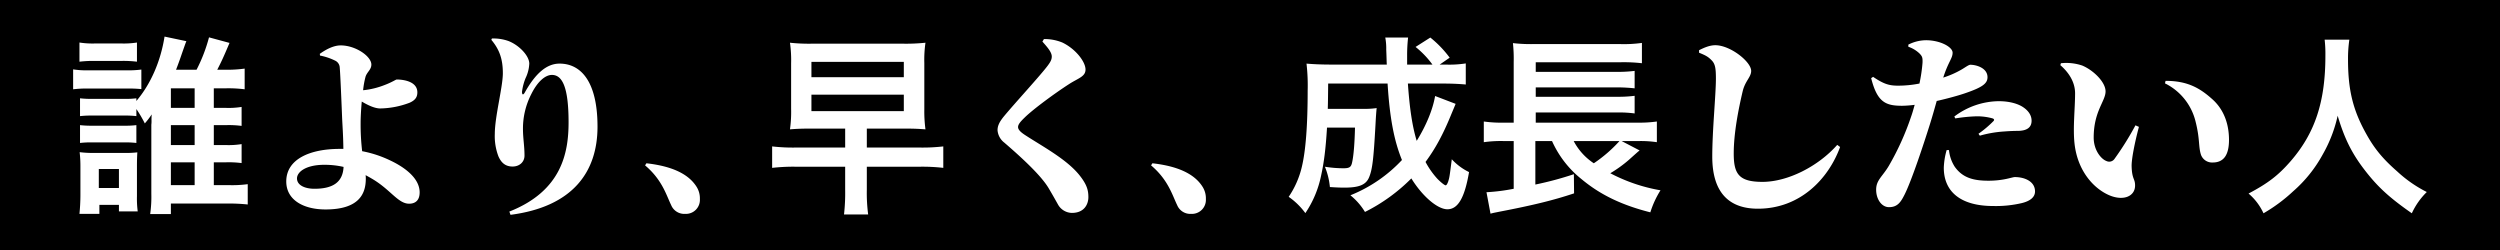 <svg id="a.svg" xmlns="http://www.w3.org/2000/svg" width="1200" height="120" viewBox="0 0 1200 120">
  <defs>
    <style>
      .cls-1 {
        fill: #fff;
        fill-rule: evenodd;
      }
    </style>
  </defs>
  <rect id="長方形_1_のコピー_3" data-name="長方形 1 のコピー 3" width="1200" height="120"/>
  <path id="誰より_早く_成長したい人" data-name="誰より、早く、成長したい人" class="cls-1" d="M252.629,410.064h5.888a47.474,47.474,0,0,1,7.451.368v-9.107a39.111,39.111,0,0,1-7.543.46h-5.8V392.4h5.52a61.65,61.65,0,0,1,9.291.46v-9.935a61.051,61.051,0,0,1-9.291.552h-3.864c1.932-3.772,2.944-5.888,5.888-12.88l-9.844-2.668a76.61,76.61,0,0,1-5.98,15.548h-9.843c0.644-1.656,1.748-4.6,2.668-7.36,1.2-3.4,1.84-5.336,2.3-6.348l-10.488-2.207c-1.84,11.775-6.623,22.814-13.523,30.91v-1.288a40.485,40.485,0,0,1-5.612.276H194.212a46.592,46.592,0,0,1-5.8-.276v8.556a46.592,46.592,0,0,1,5.8-.276h15.639a45.327,45.327,0,0,1,5.612.276v-3.4a60.917,60.917,0,0,1,4.048,6.9,39.043,39.043,0,0,0,3.312-4.323,25.977,25.977,0,0,0-.092,2.943,13.607,13.607,0,0,1-.092,2.024V443a58.653,58.653,0,0,1-.552,9.751h9.935v-5.06h27.691a84.89,84.89,0,0,1,9.2.46V438.4a56.1,56.1,0,0,1-9.107.46h-7.176V427.911h5.8a48.092,48.092,0,0,1,7.543.368v-9.107a39.111,39.111,0,0,1-7.543.46h-5.8v-9.568Zm-20.607,0h11.407v9.568H232.022v-9.568Zm0-8.279V392.4h11.407v9.384H232.022Zm0,26.126h11.407v10.948H232.022V427.911Zm-43.882-48.3a57.382,57.382,0,0,1,7.452-.368h12.695a54.731,54.731,0,0,1,7.452.368v-9.2a41.018,41.018,0,0,1-7.452.46H195.592a40.407,40.407,0,0,1-7.452-.46v9.2ZM185.1,392.861a54.985,54.985,0,0,1,7.36-.368h18.4a63.509,63.509,0,0,1,6.992.276v-9.383a49.012,49.012,0,0,1-7.452.368H192.464a40.526,40.526,0,0,1-7.36-.46v9.567Zm3.312,25.759a45.952,45.952,0,0,1,5.7-.276h15.547a46.592,46.592,0,0,1,5.8.276v-8.556a42.988,42.988,0,0,1-5.7.276H194.212a46.592,46.592,0,0,1-5.8-.276v8.556Zm9.292,34.038v-4.324h9.383v3.128h9.016a47.782,47.782,0,0,1-.368-7.267V429.751c0-3.4.092-4.875,0.184-6.623a44.454,44.454,0,0,1-6.164.276H195.408a50.375,50.375,0,0,1-7.176-.368,58.016,58.016,0,0,1,.368,7.267v13.34c0,3.035-.184,6.163-0.46,9.015h9.568Zm-0.276-21.527h9.659v9.108h-9.659v-9.108Zm103.5,9.476c-4.508,0-8.371-1.656-8.371-4.968,0-3.128,4.323-6.532,13.063-6.532a40.459,40.459,0,0,1,9.291,1.012C314.547,437.755,309.4,440.607,300.931,440.607ZM303.6,376.67a28.4,28.4,0,0,1,7.176,2.392,3.852,3.852,0,0,1,2.3,3.4c0.276,2.76.92,18.583,1.1,23.183,0.184,4.691.552,8.647,0.644,15.823h-1.748c-14.26,0-25.667,4.875-25.667,15.639,0,8.831,8.188,13.431,18.859,13.431,16.191,0,19.319-7.635,19.319-14.719a11.134,11.134,0,0,0-.092-1.748c1.012,0.552,2.024,1.1,2.944,1.656,8.923,5.152,12.6,12.051,17.939,12.051,3.036,0,5.06-1.656,5.06-5.427,0-6.532-6.624-11.776-13.984-15.272a54.485,54.485,0,0,0-13.615-4.507,110.7,110.7,0,0,1-.736-13.708c0-2.208.184-6.071,0.552-10.119,2.76,1.656,6.164,3.312,8.832,3.312a41.3,41.3,0,0,0,14.167-2.76c2.852-1.288,3.68-2.852,3.68-4.968,0-5.152-6.44-6.164-9.936-6.164-0.368,0-2.208,1.288-5.612,2.576a38.383,38.383,0,0,1-10.487,2.576,39.848,39.848,0,0,1,1.2-6.623c0.828-2.3,2.76-3.312,2.76-5.7,0-3.956-7.544-9.2-14.719-9.2-3.68,0-7.452,2.208-10.028,4.048Zm87.768,8.464c0,6.623-3.863,20.791-3.863,29.162a27.268,27.268,0,0,0,1.747,10.764c1.38,3.127,3.4,4.875,6.808,4.875,3.22,0,5.7-2.116,5.7-5.243,0-4.784-.736-8.188-0.736-12.88a36.1,36.1,0,0,1,3.956-16.559c3.127-6.348,6.9-9.291,9.935-9.291,4.968,0,8,5.8,8,22.722,0,14.536-3.22,32.935-28.427,42.87l0.552,1.564c29.715-3.864,41.766-20.423,41.766-42.318,0-21.711-8-30.266-18.215-30.266-6.256,0-11.591,4.784-16.651,13.8-0.736,1.38-1.38,1.288-1.38-.276a25.843,25.843,0,0,1,1.748-6.624,17.714,17.714,0,0,0,1.748-6.9c0-3.68-4.784-8.832-10.028-10.856a21.511,21.511,0,0,0-7.911-1.2l-0.276.644C389.711,373.726,391.367,378.326,391.367,385.134Zm68.266,44.249c8.279,6.992,10.211,14.352,12.511,19.043a6.808,6.808,0,0,0,6.716,4.232,6.711,6.711,0,0,0,7.083-7.084,10.4,10.4,0,0,0-1.748-6.163c-3.588-5.52-10.855-9.568-23.919-11.04Zm96.046-17.663v9.108H531.852a86.639,86.639,0,0,1-11.224-.552v10.3a90.654,90.654,0,0,1,11.224-.552h23.827v11.04a92.146,92.146,0,0,1-.552,11.867h11.591a79.088,79.088,0,0,1-.644-11.867v-11.04h25.483a88.614,88.614,0,0,1,11.223.552v-10.3a87.617,87.617,0,0,1-11.223.552H566.074V411.72h17.387c4.968,0,7.176.092,10.764,0.368a64.64,64.64,0,0,1-.552-9.475V380.258a57.368,57.368,0,0,1,.552-9.752,90.287,90.287,0,0,1-11.04.46H539.947a85.392,85.392,0,0,1-10.763-.46,59.1,59.1,0,0,1,.552,9.936v21.8a59.2,59.2,0,0,1-.552,9.843c3.4-.276,5.98-0.368,10.763-0.368h15.732Zm-16.192-32.014h44.342v7.36H539.487v-7.36Zm0,15.731h44.342v7.912H539.487v-7.912ZM654.854,377.13c0,1.38-.552,2.484-1.84,4.232-3.219,4.416-16.283,18.583-21.343,24.747-2.115,2.667-2.851,4.415-2.851,6.439a8.329,8.329,0,0,0,3.219,5.888c10.58,9.107,18.031,16.467,21.251,21.8,2.392,4.048,3.5,6.071,4.692,8.187a7.821,7.821,0,0,0,6.532,3.772c6.071,0,7.911-4.324,7.911-7.543,0-3.4-.736-6.072-4.231-10.488-6.164-7.728-17.664-13.8-26.127-19.319-1.84-1.2-3.4-2.484-3.4-3.864,0-1.2,1.012-2.484,3.312-4.691,3.956-3.864,14.167-11.408,21.159-15.916,4.416-2.852,7.911-3.587,7.911-6.991,0-3.772-4.783-9.936-11.131-12.972a22.237,22.237,0,0,0-8.832-1.656l-0.736,1.2C652.37,372.254,654.854,374.922,654.854,377.13Zm47.659,52.253c8.279,6.992,10.211,14.352,12.511,19.043a6.808,6.808,0,0,0,6.716,4.232,6.711,6.711,0,0,0,7.083-7.084,10.4,10.4,0,0,0-1.748-6.163c-3.588-5.52-10.855-9.568-23.918-11.04Zm136.34-33.3c-1.1,6.44-4.232,14.075-8.832,21.527-2.116-6.992-3.4-15.455-4.231-27.507h16.559c4.691,0,8.187.184,11.223,0.46V380.442a51.267,51.267,0,0,1-9.751.552h-2.76l4.784-3.312a51.478,51.478,0,0,0-9.292-9.66l-7.084,4.508a43.47,43.47,0,0,1,8.1,8.464H825.422v-4.232a75.926,75.926,0,0,1,.46-8.74H814.934a28.5,28.5,0,0,1,.46,5.8c0.184,4.048.184,6.44,0.276,7.176H788.991c-4.783,0-8.555-.184-11.867-0.46a91.027,91.027,0,0,1,.552,13.063c0,16.375-.92,28.611-2.76,36.338a43.029,43.029,0,0,1-6.347,14.536,33.761,33.761,0,0,1,8,7.819,49.762,49.762,0,0,0,7.544-17.939c1.38-6.256,2.208-12.6,2.852-23.091H800.4c-0.184,7.452-.644,13.432-1.38,16.651-0.46,2.3-1.288,2.852-4.14,2.852a56.065,56.065,0,0,1-8.923-.736,34.433,34.433,0,0,1,2.392,9.752c2.943,0.184,4.415.276,6.991,0.276,7.084,0,10.4-1.38,11.868-5.06,1.563-3.864,2.115-8.74,3.035-25.3,0.184-3.587.368-6.163,0.552-7.819a40.182,40.182,0,0,1-6.531.368H787.336c0.092-3.312.092-3.312,0.184-12.144h28.518c1.012,16.192,3.036,27.231,6.9,36.706a69.052,69.052,0,0,1-24.747,16.928,30.5,30.5,0,0,1,6.992,8,84.65,84.65,0,0,0,22.262-16.1c5.336,8.648,12.6,14.811,17.3,14.811,5.059,0,8.279-5.427,10.395-17.847a27.436,27.436,0,0,1-8.28-6.164c-1.1,8.648-1.1,8.648-1.747,10.764-0.46,1.2-.828,1.748-1.2,1.748-0.552,0-2.576-1.656-4.14-3.312a39.636,39.636,0,0,1-5.52-7.912c4.692-6.347,8.372-13.063,12.42-23,1.471-3.5,1.471-3.5,2.023-4.876ZM928.369,417.7h8.648a53.311,53.311,0,0,1,8.279.552v-9.936a58.384,58.384,0,0,1-9.107.552H887.155v-4.875h39.006a54.879,54.879,0,0,1,8.464.46v-8.464a61.224,61.224,0,0,1-8.464.46H887.155v-4.508h39.006a79.62,79.62,0,0,1,8.464.46V384.03a63.209,63.209,0,0,1-8.464.46H887.155v-4.6h40.386a75.493,75.493,0,0,1,10.58.46V370.6a62.313,62.313,0,0,1-10.672.552H886.235a73.846,73.846,0,0,1-10.027-.46,71.611,71.611,0,0,1,.368,9.108v29.07h-4.784a59.41,59.41,0,0,1-9.568-.552v9.936a57.861,57.861,0,0,1,9.384-.552h4.968v22.907a91.584,91.584,0,0,1-13.064,1.656l1.932,10.3c1.656-.46,1.932-0.46,4.14-0.92,16.283-3.128,26.035-5.52,35.97-8.831l-0.092-9.2a160.129,160.129,0,0,1-18.491,4.968V417.7h8a48.906,48.906,0,0,0,14.075,18.215c9.016,7.544,19.319,12.511,33.118,16.007a44.961,44.961,0,0,1,4.876-10.579,81.182,81.182,0,0,1-24.1-8.188,61.089,61.089,0,0,0,8.832-6.348c3.4-3.035,4.508-4.047,5.244-4.6Zm-1.012,0a66.8,66.8,0,0,1-12.327,10.671,28.9,28.9,0,0,1-9.66-10.671h21.987Zm44.163-38.822c1.747,1.748,2.115,3.772,2.115,8.831,0,7.728-1.747,24.839-1.747,37.443,0,17.939,8.647,25.022,21.894,25.022,20.238,0,33.858-14.259,39.468-29.622l-1.38-1.012c-9.11,10.3-23.74,17.755-35.88,17.755-11.315,0-13.8-3.772-13.8-13.615,0-9.66,2.208-21.067,4.324-29.991,1.2-4.876,4.048-6.715,4.048-9.659,0-4.416-10.028-12.328-17.2-12.328-2.759,0-5.427,1.2-7.819,2.392v1.2C968.944,376.67,969.956,377.314,971.52,378.878Zm117.02,27.966a75.408,75.408,0,0,1,10.12-1.011,27.4,27.4,0,0,1,7.82,1.011c0.74,0.276.83,0.736,0.46,1.2a51.2,51.2,0,0,1-7.27,6.164l0.65,0.92a54.565,54.565,0,0,1,11.77-2.024c2.39-.184,4.69-0.276,6.26-0.276,4.97,0,6.81-1.932,6.81-4.876,0-2.207-1.11-4.6-4.24-6.623-1.84-1.2-5.61-2.76-11.59-2.76a35.989,35.989,0,0,0-21.25,7.36ZM1066,372.438a14.612,14.612,0,0,1,5.25,3.128c1.47,1.472,1.65,2.116,1.56,4.6a77.52,77.52,0,0,1-1.47,9.935,52.681,52.681,0,0,1-10.95,1.012c-3.59-.092-6.16-0.736-11.31-4.231l-0.92.643c2.94,11.684,7.08,13.248,14.9,13.248a51.244,51.244,0,0,0,5.98-.46c-0.55,2.024-1.1,3.956-1.66,5.52a128.716,128.716,0,0,1-10.67,23.642c-3.13,5.336-6.16,6.9-6.16,11.592,0,4.6,2.67,8.371,6.16,8.371,4.14,0,5.71-2.484,7.55-6.163,3.4-6.808,9.1-24.1,12.05-33.487,1.19-3.771,2.3-7.727,3.31-11.315,5.33-1.2,10.58-2.668,13.52-3.68,8.37-2.852,10.86-4.692,10.86-7.727,0-4.508-5.52-5.98-8.19-5.98-0.92,0-2.48,1.288-4.6,2.484a43.857,43.857,0,0,1-8.46,3.679c2.48-7.727,4.5-9.2,4.5-11.959s-5.98-5.98-12.78-5.98a18.919,18.919,0,0,0-8.47,2.116v1.012Zm18.4,49.586a34.83,34.83,0,0,0-1.38,8.463c0,11.408,7.91,18.4,23.74,18.4a54.566,54.566,0,0,0,13.61-1.38c4.23-1.012,6.44-2.943,6.44-5.611,0-4.968-5.24-6.9-9.66-6.9-1.38,0-5.24,1.748-12.69,1.748-7.18,0-12.42-1.38-16.19-6.716a18.032,18.032,0,0,1-2.76-8h-1.11Zm61.37-3.128c1.47,13.339,9.38,21.8,16.93,24.931,6.8,2.759,12.14.276,12.14-4.784,0-3.4-1.47-2.852-1.66-9.2-0.09-3.4,1.47-11.315,3.5-18.951l-1.66-.736a143.316,143.316,0,0,1-10.12,16.191,3.062,3.062,0,0,1-3.86.92c-2.48-.92-6.07-5.151-6.07-11.223,0-12.695,5.7-17.479,5.7-22.171,0-4.508-5.89-10.211-11.22-12.419a23.869,23.869,0,0,0-10.21-1.1l-0.28.92c4.05,3.5,7.08,8.1,7.08,13.523C1146.04,402.245,1144.94,411.26,1145.77,418.9Zm58.14-10.4c2.11,8.372,1.29,11.96,2.57,15.824A5.663,5.663,0,0,0,1212.1,428c5.52,0,7.82-3.955,7.82-10.855,0-7.544-2.4-14.627-8.19-19.687-6.07-5.428-12.05-8.648-22.26-8.648l-0.28,1.2A27.748,27.748,0,0,1,1203.91,408.5Zm61.92-39.466a61.5,61.5,0,0,1,.36,7.728c0,22.079-4.96,37.166-16.83,50.781-5.8,6.624-10.67,10.4-20.06,15.364a27.469,27.469,0,0,1,7.18,9.475,77.5,77.5,0,0,0,14.26-10.579,64.109,64.109,0,0,0,14.17-17.663,65.94,65.94,0,0,0,7.17-18.583c3.13,10.579,6.63,17.663,12.24,25.114,6.53,8.648,12.14,13.892,23.36,21.711a34.188,34.188,0,0,1,7.18-10.211,61.352,61.352,0,0,1-14.26-9.936c-6.53-5.7-10.67-10.579-14.53-17.479-6.63-11.683-9.02-21.435-9.02-36.246a61.97,61.97,0,0,1,.64-9.476h-11.86Z" transform="translate(-150 -350)"/>
</svg>
